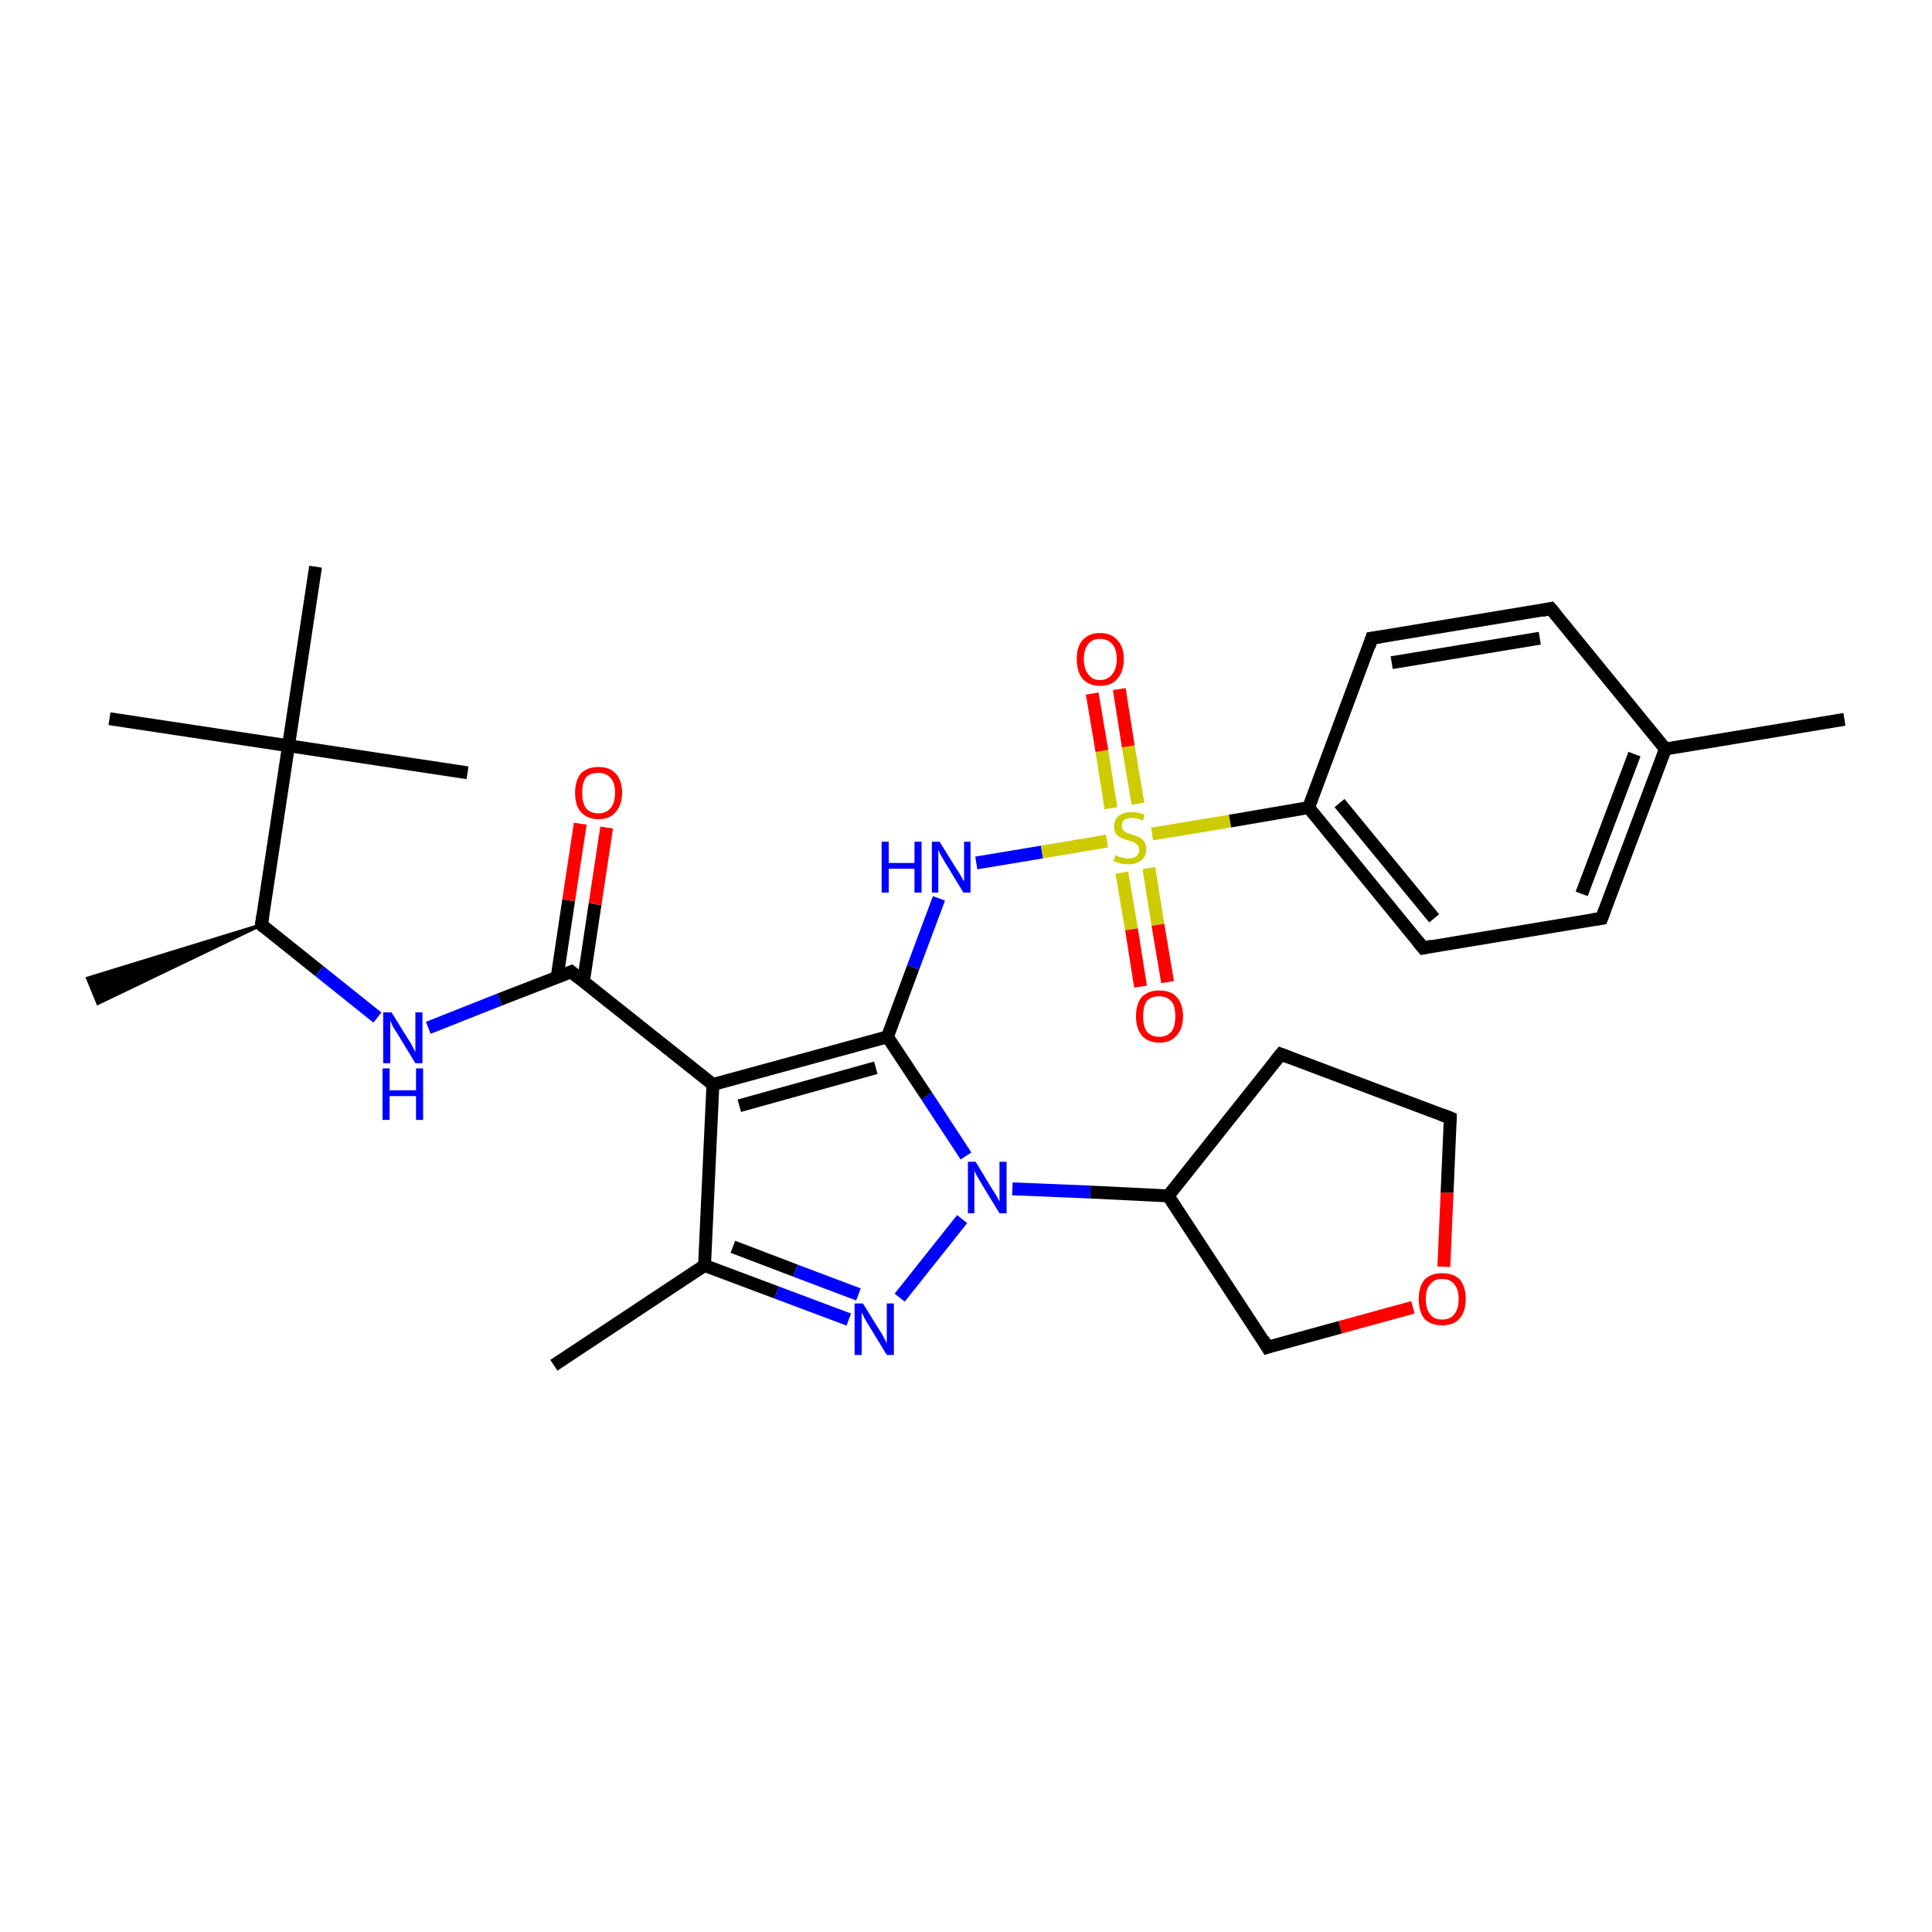 <?xml version='1.0' encoding='iso-8859-1'?>
<svg version='1.1' baseProfile='full'
              xmlns='http://www.w3.org/2000/svg'
                      xmlns:rdkit='http://www.rdkit.org/xml'
                      xmlns:xlink='http://www.w3.org/1999/xlink'
                  xml:space='preserve'
width='300px' height='300px' viewBox='0 0 300 300'>
<!-- END OF HEADER -->
<rect style='opacity:1.0;fill:#FFFFFF;stroke:none' width='300.0' height='300.0' x='0.0' y='0.0'> </rect>
<path class='bond-0 atom-1 atom-0' d='M 40.6,143.6 L 15.2,155.8 L 13.6,151.9 Z' style='fill:#000000;fill-rule:evenodd;fill-opacity:1;stroke:#000000;stroke-width:0.5px;stroke-linecap:butt;stroke-linejoin:miter;stroke-opacity:1;' />
<path class='bond-1 atom-1 atom-2' d='M 40.6,143.6 L 49.6,150.8' style='fill:none;fill-rule:evenodd;stroke:#000000;stroke-width:2.0px;stroke-linecap:butt;stroke-linejoin:miter;stroke-opacity:1' />
<path class='bond-1 atom-1 atom-2' d='M 49.6,150.8 L 58.6,158.0' style='fill:none;fill-rule:evenodd;stroke:#0000FF;stroke-width:2.0px;stroke-linecap:butt;stroke-linejoin:miter;stroke-opacity:1' />
<path class='bond-2 atom-2 atom-3' d='M 66.5,159.6 L 77.6,155.2' style='fill:none;fill-rule:evenodd;stroke:#0000FF;stroke-width:2.0px;stroke-linecap:butt;stroke-linejoin:miter;stroke-opacity:1' />
<path class='bond-2 atom-2 atom-3' d='M 77.6,155.2 L 88.7,150.9' style='fill:none;fill-rule:evenodd;stroke:#000000;stroke-width:2.0px;stroke-linecap:butt;stroke-linejoin:miter;stroke-opacity:1' />
<path class='bond-3 atom-3 atom-4' d='M 90.6,152.4 L 92.4,140.4' style='fill:none;fill-rule:evenodd;stroke:#000000;stroke-width:2.0px;stroke-linecap:butt;stroke-linejoin:miter;stroke-opacity:1' />
<path class='bond-3 atom-3 atom-4' d='M 92.4,140.4 L 94.2,128.5' style='fill:none;fill-rule:evenodd;stroke:#FF0000;stroke-width:2.0px;stroke-linecap:butt;stroke-linejoin:miter;stroke-opacity:1' />
<path class='bond-3 atom-3 atom-4' d='M 86.5,151.8 L 88.3,139.8' style='fill:none;fill-rule:evenodd;stroke:#000000;stroke-width:2.0px;stroke-linecap:butt;stroke-linejoin:miter;stroke-opacity:1' />
<path class='bond-3 atom-3 atom-4' d='M 88.3,139.8 L 90.1,127.9' style='fill:none;fill-rule:evenodd;stroke:#FF0000;stroke-width:2.0px;stroke-linecap:butt;stroke-linejoin:miter;stroke-opacity:1' />
<path class='bond-4 atom-3 atom-5' d='M 88.7,150.9 L 110.7,168.4' style='fill:none;fill-rule:evenodd;stroke:#000000;stroke-width:2.0px;stroke-linecap:butt;stroke-linejoin:miter;stroke-opacity:1' />
<path class='bond-5 atom-5 atom-6' d='M 110.7,168.4 L 109.4,196.5' style='fill:none;fill-rule:evenodd;stroke:#000000;stroke-width:2.0px;stroke-linecap:butt;stroke-linejoin:miter;stroke-opacity:1' />
<path class='bond-6 atom-6 atom-7' d='M 109.4,196.5 L 86.0,212.0' style='fill:none;fill-rule:evenodd;stroke:#000000;stroke-width:2.0px;stroke-linecap:butt;stroke-linejoin:miter;stroke-opacity:1' />
<path class='bond-7 atom-6 atom-8' d='M 109.4,196.5 L 120.6,200.7' style='fill:none;fill-rule:evenodd;stroke:#000000;stroke-width:2.0px;stroke-linecap:butt;stroke-linejoin:miter;stroke-opacity:1' />
<path class='bond-7 atom-6 atom-8' d='M 120.6,200.7 L 131.8,204.9' style='fill:none;fill-rule:evenodd;stroke:#0000FF;stroke-width:2.0px;stroke-linecap:butt;stroke-linejoin:miter;stroke-opacity:1' />
<path class='bond-7 atom-6 atom-8' d='M 113.8,193.6 L 123.5,197.3' style='fill:none;fill-rule:evenodd;stroke:#000000;stroke-width:2.0px;stroke-linecap:butt;stroke-linejoin:miter;stroke-opacity:1' />
<path class='bond-7 atom-6 atom-8' d='M 123.5,197.3 L 133.3,201.0' style='fill:none;fill-rule:evenodd;stroke:#0000FF;stroke-width:2.0px;stroke-linecap:butt;stroke-linejoin:miter;stroke-opacity:1' />
<path class='bond-8 atom-8 atom-9' d='M 139.7,201.5 L 149.4,189.3' style='fill:none;fill-rule:evenodd;stroke:#0000FF;stroke-width:2.0px;stroke-linecap:butt;stroke-linejoin:miter;stroke-opacity:1' />
<path class='bond-9 atom-9 atom-10' d='M 157.2,184.6 L 169.3,185.1' style='fill:none;fill-rule:evenodd;stroke:#0000FF;stroke-width:2.0px;stroke-linecap:butt;stroke-linejoin:miter;stroke-opacity:1' />
<path class='bond-9 atom-9 atom-10' d='M 169.3,185.1 L 181.4,185.7' style='fill:none;fill-rule:evenodd;stroke:#000000;stroke-width:2.0px;stroke-linecap:butt;stroke-linejoin:miter;stroke-opacity:1' />
<path class='bond-10 atom-10 atom-11' d='M 181.4,185.7 L 198.9,163.7' style='fill:none;fill-rule:evenodd;stroke:#000000;stroke-width:2.0px;stroke-linecap:butt;stroke-linejoin:miter;stroke-opacity:1' />
<path class='bond-11 atom-11 atom-12' d='M 198.9,163.7 L 225.2,173.6' style='fill:none;fill-rule:evenodd;stroke:#000000;stroke-width:2.0px;stroke-linecap:butt;stroke-linejoin:miter;stroke-opacity:1' />
<path class='bond-12 atom-12 atom-13' d='M 225.2,173.6 L 224.7,185.2' style='fill:none;fill-rule:evenodd;stroke:#000000;stroke-width:2.0px;stroke-linecap:butt;stroke-linejoin:miter;stroke-opacity:1' />
<path class='bond-12 atom-12 atom-13' d='M 224.7,185.2 L 224.2,196.7' style='fill:none;fill-rule:evenodd;stroke:#FF0000;stroke-width:2.0px;stroke-linecap:butt;stroke-linejoin:miter;stroke-opacity:1' />
<path class='bond-13 atom-13 atom-14' d='M 219.4,203.0 L 208.1,206.1' style='fill:none;fill-rule:evenodd;stroke:#FF0000;stroke-width:2.0px;stroke-linecap:butt;stroke-linejoin:miter;stroke-opacity:1' />
<path class='bond-13 atom-13 atom-14' d='M 208.1,206.1 L 196.8,209.2' style='fill:none;fill-rule:evenodd;stroke:#000000;stroke-width:2.0px;stroke-linecap:butt;stroke-linejoin:miter;stroke-opacity:1' />
<path class='bond-14 atom-9 atom-15' d='M 150.0,179.5 L 143.9,170.2' style='fill:none;fill-rule:evenodd;stroke:#0000FF;stroke-width:2.0px;stroke-linecap:butt;stroke-linejoin:miter;stroke-opacity:1' />
<path class='bond-14 atom-9 atom-15' d='M 143.9,170.2 L 137.8,161.0' style='fill:none;fill-rule:evenodd;stroke:#000000;stroke-width:2.0px;stroke-linecap:butt;stroke-linejoin:miter;stroke-opacity:1' />
<path class='bond-15 atom-15 atom-16' d='M 137.8,161.0 L 141.8,150.2' style='fill:none;fill-rule:evenodd;stroke:#000000;stroke-width:2.0px;stroke-linecap:butt;stroke-linejoin:miter;stroke-opacity:1' />
<path class='bond-15 atom-15 atom-16' d='M 141.8,150.2 L 145.8,139.5' style='fill:none;fill-rule:evenodd;stroke:#0000FF;stroke-width:2.0px;stroke-linecap:butt;stroke-linejoin:miter;stroke-opacity:1' />
<path class='bond-16 atom-16 atom-17' d='M 151.6,134.0 L 161.8,132.3' style='fill:none;fill-rule:evenodd;stroke:#0000FF;stroke-width:2.0px;stroke-linecap:butt;stroke-linejoin:miter;stroke-opacity:1' />
<path class='bond-16 atom-16 atom-17' d='M 161.8,132.3 L 171.9,130.6' style='fill:none;fill-rule:evenodd;stroke:#CCCC00;stroke-width:2.0px;stroke-linecap:butt;stroke-linejoin:miter;stroke-opacity:1' />
<path class='bond-17 atom-17 atom-18' d='M 176.7,124.8 L 175.2,115.9' style='fill:none;fill-rule:evenodd;stroke:#CCCC00;stroke-width:2.0px;stroke-linecap:butt;stroke-linejoin:miter;stroke-opacity:1' />
<path class='bond-17 atom-17 atom-18' d='M 175.2,115.9 L 173.8,107.0' style='fill:none;fill-rule:evenodd;stroke:#FF0000;stroke-width:2.0px;stroke-linecap:butt;stroke-linejoin:miter;stroke-opacity:1' />
<path class='bond-17 atom-17 atom-18' d='M 172.5,125.5 L 171.1,116.6' style='fill:none;fill-rule:evenodd;stroke:#CCCC00;stroke-width:2.0px;stroke-linecap:butt;stroke-linejoin:miter;stroke-opacity:1' />
<path class='bond-17 atom-17 atom-18' d='M 171.1,116.6 L 169.6,107.7' style='fill:none;fill-rule:evenodd;stroke:#FF0000;stroke-width:2.0px;stroke-linecap:butt;stroke-linejoin:miter;stroke-opacity:1' />
<path class='bond-18 atom-17 atom-19' d='M 174.2,135.5 L 175.7,144.3' style='fill:none;fill-rule:evenodd;stroke:#CCCC00;stroke-width:2.0px;stroke-linecap:butt;stroke-linejoin:miter;stroke-opacity:1' />
<path class='bond-18 atom-17 atom-19' d='M 175.7,144.3 L 177.1,153.2' style='fill:none;fill-rule:evenodd;stroke:#FF0000;stroke-width:2.0px;stroke-linecap:butt;stroke-linejoin:miter;stroke-opacity:1' />
<path class='bond-18 atom-17 atom-19' d='M 178.4,134.8 L 179.8,143.6' style='fill:none;fill-rule:evenodd;stroke:#CCCC00;stroke-width:2.0px;stroke-linecap:butt;stroke-linejoin:miter;stroke-opacity:1' />
<path class='bond-18 atom-17 atom-19' d='M 179.8,143.6 L 181.3,152.5' style='fill:none;fill-rule:evenodd;stroke:#FF0000;stroke-width:2.0px;stroke-linecap:butt;stroke-linejoin:miter;stroke-opacity:1' />
<path class='bond-19 atom-17 atom-20' d='M 178.9,129.5 L 191.0,127.5' style='fill:none;fill-rule:evenodd;stroke:#CCCC00;stroke-width:2.0px;stroke-linecap:butt;stroke-linejoin:miter;stroke-opacity:1' />
<path class='bond-19 atom-17 atom-20' d='M 191.0,127.5 L 203.2,125.4' style='fill:none;fill-rule:evenodd;stroke:#000000;stroke-width:2.0px;stroke-linecap:butt;stroke-linejoin:miter;stroke-opacity:1' />
<path class='bond-20 atom-20 atom-21' d='M 203.2,125.4 L 221.0,147.2' style='fill:none;fill-rule:evenodd;stroke:#000000;stroke-width:2.0px;stroke-linecap:butt;stroke-linejoin:miter;stroke-opacity:1' />
<path class='bond-20 atom-20 atom-21' d='M 208.0,124.7 L 222.7,142.6' style='fill:none;fill-rule:evenodd;stroke:#000000;stroke-width:2.0px;stroke-linecap:butt;stroke-linejoin:miter;stroke-opacity:1' />
<path class='bond-21 atom-21 atom-22' d='M 221.0,147.2 L 248.7,142.6' style='fill:none;fill-rule:evenodd;stroke:#000000;stroke-width:2.0px;stroke-linecap:butt;stroke-linejoin:miter;stroke-opacity:1' />
<path class='bond-22 atom-22 atom-23' d='M 248.7,142.6 L 258.6,116.3' style='fill:none;fill-rule:evenodd;stroke:#000000;stroke-width:2.0px;stroke-linecap:butt;stroke-linejoin:miter;stroke-opacity:1' />
<path class='bond-22 atom-22 atom-23' d='M 245.6,138.8 L 253.8,117.1' style='fill:none;fill-rule:evenodd;stroke:#000000;stroke-width:2.0px;stroke-linecap:butt;stroke-linejoin:miter;stroke-opacity:1' />
<path class='bond-23 atom-23 atom-24' d='M 258.6,116.3 L 286.4,111.7' style='fill:none;fill-rule:evenodd;stroke:#000000;stroke-width:2.0px;stroke-linecap:butt;stroke-linejoin:miter;stroke-opacity:1' />
<path class='bond-24 atom-23 atom-25' d='M 258.6,116.3 L 240.8,94.5' style='fill:none;fill-rule:evenodd;stroke:#000000;stroke-width:2.0px;stroke-linecap:butt;stroke-linejoin:miter;stroke-opacity:1' />
<path class='bond-25 atom-25 atom-26' d='M 240.8,94.5 L 213.0,99.1' style='fill:none;fill-rule:evenodd;stroke:#000000;stroke-width:2.0px;stroke-linecap:butt;stroke-linejoin:miter;stroke-opacity:1' />
<path class='bond-25 atom-25 atom-26' d='M 239.1,99.1 L 216.1,102.9' style='fill:none;fill-rule:evenodd;stroke:#000000;stroke-width:2.0px;stroke-linecap:butt;stroke-linejoin:miter;stroke-opacity:1' />
<path class='bond-26 atom-1 atom-27' d='M 40.6,143.6 L 44.8,115.8' style='fill:none;fill-rule:evenodd;stroke:#000000;stroke-width:2.0px;stroke-linecap:butt;stroke-linejoin:miter;stroke-opacity:1' />
<path class='bond-27 atom-27 atom-28' d='M 44.8,115.8 L 17.0,111.6' style='fill:none;fill-rule:evenodd;stroke:#000000;stroke-width:2.0px;stroke-linecap:butt;stroke-linejoin:miter;stroke-opacity:1' />
<path class='bond-28 atom-27 atom-29' d='M 44.8,115.8 L 72.6,120.0' style='fill:none;fill-rule:evenodd;stroke:#000000;stroke-width:2.0px;stroke-linecap:butt;stroke-linejoin:miter;stroke-opacity:1' />
<path class='bond-29 atom-27 atom-30' d='M 44.8,115.8 L 49.0,88.0' style='fill:none;fill-rule:evenodd;stroke:#000000;stroke-width:2.0px;stroke-linecap:butt;stroke-linejoin:miter;stroke-opacity:1' />
<path class='bond-30 atom-15 atom-5' d='M 137.8,161.0 L 110.7,168.4' style='fill:none;fill-rule:evenodd;stroke:#000000;stroke-width:2.0px;stroke-linecap:butt;stroke-linejoin:miter;stroke-opacity:1' />
<path class='bond-30 atom-15 atom-5' d='M 136.0,165.8 L 114.8,171.7' style='fill:none;fill-rule:evenodd;stroke:#000000;stroke-width:2.0px;stroke-linecap:butt;stroke-linejoin:miter;stroke-opacity:1' />
<path class='bond-31 atom-26 atom-20' d='M 213.0,99.1 L 203.2,125.4' style='fill:none;fill-rule:evenodd;stroke:#000000;stroke-width:2.0px;stroke-linecap:butt;stroke-linejoin:miter;stroke-opacity:1' />
<path class='bond-32 atom-14 atom-10' d='M 196.8,209.2 L 181.4,185.7' style='fill:none;fill-rule:evenodd;stroke:#000000;stroke-width:2.0px;stroke-linecap:butt;stroke-linejoin:miter;stroke-opacity:1' />
<path d='M 41.0,144.0 L 40.6,143.6 L 40.8,142.2' style='fill:none;stroke:#000000;stroke-width:2.0px;stroke-linecap:butt;stroke-linejoin:miter;stroke-opacity:1;' />
<path d='M 88.2,151.1 L 88.7,150.9 L 89.8,151.8' style='fill:none;stroke:#000000;stroke-width:2.0px;stroke-linecap:butt;stroke-linejoin:miter;stroke-opacity:1;' />
<path d='M 198.0,164.8 L 198.9,163.7 L 200.2,164.2' style='fill:none;stroke:#000000;stroke-width:2.0px;stroke-linecap:butt;stroke-linejoin:miter;stroke-opacity:1;' />
<path d='M 223.9,173.1 L 225.2,173.6 L 225.2,174.2' style='fill:none;stroke:#000000;stroke-width:2.0px;stroke-linecap:butt;stroke-linejoin:miter;stroke-opacity:1;' />
<path d='M 197.4,209.0 L 196.8,209.2 L 196.1,208.0' style='fill:none;stroke:#000000;stroke-width:2.0px;stroke-linecap:butt;stroke-linejoin:miter;stroke-opacity:1;' />
<path d='M 220.1,146.1 L 221.0,147.2 L 222.4,146.9' style='fill:none;stroke:#000000;stroke-width:2.0px;stroke-linecap:butt;stroke-linejoin:miter;stroke-opacity:1;' />
<path d='M 247.4,142.8 L 248.7,142.6 L 249.2,141.3' style='fill:none;stroke:#000000;stroke-width:2.0px;stroke-linecap:butt;stroke-linejoin:miter;stroke-opacity:1;' />
<path d='M 241.7,95.6 L 240.8,94.5 L 239.4,94.8' style='fill:none;stroke:#000000;stroke-width:2.0px;stroke-linecap:butt;stroke-linejoin:miter;stroke-opacity:1;' />
<path d='M 214.4,98.9 L 213.0,99.1 L 212.6,100.4' style='fill:none;stroke:#000000;stroke-width:2.0px;stroke-linecap:butt;stroke-linejoin:miter;stroke-opacity:1;' />
<path class='atom-2' d='M 60.8 157.2
L 63.4 161.4
Q 63.7 161.8, 64.1 162.6
Q 64.5 163.3, 64.5 163.4
L 64.5 157.2
L 65.6 157.2
L 65.6 165.1
L 64.5 165.1
L 61.7 160.5
Q 61.4 160.0, 61.0 159.4
Q 60.7 158.7, 60.6 158.5
L 60.6 165.1
L 59.5 165.1
L 59.5 157.2
L 60.8 157.2
' fill='#0000FF'/>
<path class='atom-2' d='M 59.4 165.9
L 60.5 165.9
L 60.5 169.3
L 64.6 169.3
L 64.6 165.9
L 65.7 165.9
L 65.7 173.9
L 64.6 173.9
L 64.6 170.2
L 60.5 170.2
L 60.5 173.9
L 59.4 173.9
L 59.4 165.9
' fill='#0000FF'/>
<path class='atom-4' d='M 89.3 123.1
Q 89.3 121.2, 90.2 120.1
Q 91.2 119.1, 92.9 119.1
Q 94.7 119.1, 95.6 120.1
Q 96.6 121.2, 96.6 123.1
Q 96.6 125.0, 95.6 126.1
Q 94.7 127.2, 92.9 127.2
Q 91.2 127.2, 90.2 126.1
Q 89.3 125.1, 89.3 123.1
M 92.9 126.3
Q 94.1 126.3, 94.8 125.5
Q 95.5 124.7, 95.5 123.1
Q 95.5 121.5, 94.8 120.8
Q 94.1 120.0, 92.9 120.0
Q 91.7 120.0, 91.0 120.7
Q 90.4 121.5, 90.4 123.1
Q 90.4 124.7, 91.0 125.5
Q 91.7 126.3, 92.9 126.3
' fill='#FF0000'/>
<path class='atom-8' d='M 134.0 202.4
L 136.6 206.6
Q 136.9 207.0, 137.3 207.8
Q 137.7 208.6, 137.7 208.6
L 137.7 202.4
L 138.8 202.4
L 138.8 210.4
L 137.7 210.4
L 134.9 205.8
Q 134.5 205.2, 134.2 204.6
Q 133.9 204.0, 133.8 203.8
L 133.8 210.4
L 132.7 210.4
L 132.7 202.4
L 134.0 202.4
' fill='#0000FF'/>
<path class='atom-9' d='M 151.5 180.4
L 154.1 184.7
Q 154.4 185.1, 154.8 185.8
Q 155.2 186.6, 155.2 186.6
L 155.2 180.4
L 156.3 180.4
L 156.3 188.4
L 155.2 188.4
L 152.4 183.8
Q 152.1 183.3, 151.7 182.6
Q 151.4 182.0, 151.3 181.8
L 151.3 188.4
L 150.3 188.4
L 150.3 180.4
L 151.5 180.4
' fill='#0000FF'/>
<path class='atom-13' d='M 220.3 201.7
Q 220.3 199.8, 221.2 198.7
Q 222.2 197.7, 223.9 197.7
Q 225.7 197.7, 226.7 198.7
Q 227.6 199.8, 227.6 201.7
Q 227.6 203.7, 226.6 204.8
Q 225.7 205.8, 223.9 205.8
Q 222.2 205.8, 221.2 204.8
Q 220.3 203.7, 220.3 201.7
M 223.9 204.9
Q 225.2 204.9, 225.8 204.1
Q 226.5 203.3, 226.5 201.7
Q 226.5 200.2, 225.8 199.4
Q 225.2 198.6, 223.9 198.6
Q 222.7 198.6, 222.1 199.4
Q 221.4 200.1, 221.4 201.7
Q 221.4 203.3, 222.1 204.1
Q 222.7 204.9, 223.9 204.9
' fill='#FF0000'/>
<path class='atom-16' d='M 136.9 130.7
L 138.0 130.7
L 138.0 134.0
L 142.0 134.0
L 142.0 130.7
L 143.1 130.7
L 143.1 138.6
L 142.0 138.6
L 142.0 134.9
L 138.0 134.9
L 138.0 138.6
L 136.9 138.6
L 136.9 130.7
' fill='#0000FF'/>
<path class='atom-16' d='M 145.9 130.7
L 148.5 134.9
Q 148.8 135.3, 149.2 136.0
Q 149.6 136.8, 149.7 136.8
L 149.7 130.7
L 150.7 130.7
L 150.7 138.6
L 149.6 138.6
L 146.8 134.0
Q 146.5 133.5, 146.1 132.8
Q 145.8 132.2, 145.7 132.0
L 145.7 138.6
L 144.7 138.6
L 144.7 130.7
L 145.9 130.7
' fill='#0000FF'/>
<path class='atom-17' d='M 173.2 132.8
Q 173.3 132.8, 173.6 133.0
Q 174.0 133.1, 174.4 133.2
Q 174.8 133.3, 175.2 133.3
Q 176.0 133.3, 176.4 133.0
Q 176.9 132.6, 176.9 131.9
Q 176.9 131.5, 176.6 131.2
Q 176.4 131.0, 176.1 130.8
Q 175.8 130.7, 175.2 130.5
Q 174.5 130.3, 174.1 130.1
Q 173.6 129.9, 173.3 129.5
Q 173.0 129.0, 173.0 128.3
Q 173.0 127.3, 173.7 126.7
Q 174.4 126.1, 175.8 126.1
Q 176.7 126.1, 177.7 126.5
L 177.5 127.4
Q 176.5 127.0, 175.8 127.0
Q 175.0 127.0, 174.6 127.3
Q 174.2 127.6, 174.2 128.2
Q 174.2 128.6, 174.4 128.9
Q 174.6 129.1, 174.9 129.3
Q 175.2 129.4, 175.8 129.6
Q 176.5 129.8, 176.9 130.0
Q 177.4 130.3, 177.7 130.7
Q 178.0 131.2, 178.0 131.9
Q 178.0 133.0, 177.2 133.6
Q 176.5 134.2, 175.3 134.2
Q 174.6 134.2, 174.0 134.1
Q 173.5 133.9, 172.9 133.7
L 173.2 132.8
' fill='#CCCC00'/>
<path class='atom-18' d='M 167.2 102.3
Q 167.2 100.4, 168.1 99.4
Q 169.1 98.3, 170.8 98.3
Q 172.6 98.3, 173.5 99.4
Q 174.5 100.4, 174.5 102.3
Q 174.5 104.3, 173.5 105.4
Q 172.6 106.5, 170.8 106.5
Q 169.1 106.5, 168.1 105.4
Q 167.2 104.3, 167.2 102.3
M 170.8 105.6
Q 172.0 105.6, 172.7 104.7
Q 173.4 103.9, 173.4 102.3
Q 173.4 100.8, 172.7 100.0
Q 172.0 99.2, 170.8 99.2
Q 169.6 99.2, 169.0 100.0
Q 168.3 100.8, 168.3 102.3
Q 168.3 103.9, 169.0 104.7
Q 169.6 105.6, 170.8 105.6
' fill='#FF0000'/>
<path class='atom-19' d='M 176.4 157.8
Q 176.4 155.9, 177.3 154.8
Q 178.3 153.8, 180.0 153.8
Q 181.8 153.8, 182.7 154.8
Q 183.7 155.9, 183.7 157.8
Q 183.7 159.7, 182.7 160.8
Q 181.8 161.9, 180.0 161.9
Q 178.3 161.9, 177.3 160.8
Q 176.4 159.7, 176.4 157.8
M 180.0 161.0
Q 181.2 161.0, 181.9 160.2
Q 182.5 159.4, 182.5 157.8
Q 182.5 156.2, 181.9 155.5
Q 181.2 154.7, 180.0 154.7
Q 178.8 154.7, 178.1 155.4
Q 177.5 156.2, 177.5 157.8
Q 177.5 159.4, 178.1 160.2
Q 178.8 161.0, 180.0 161.0
' fill='#FF0000'/>
</svg>
